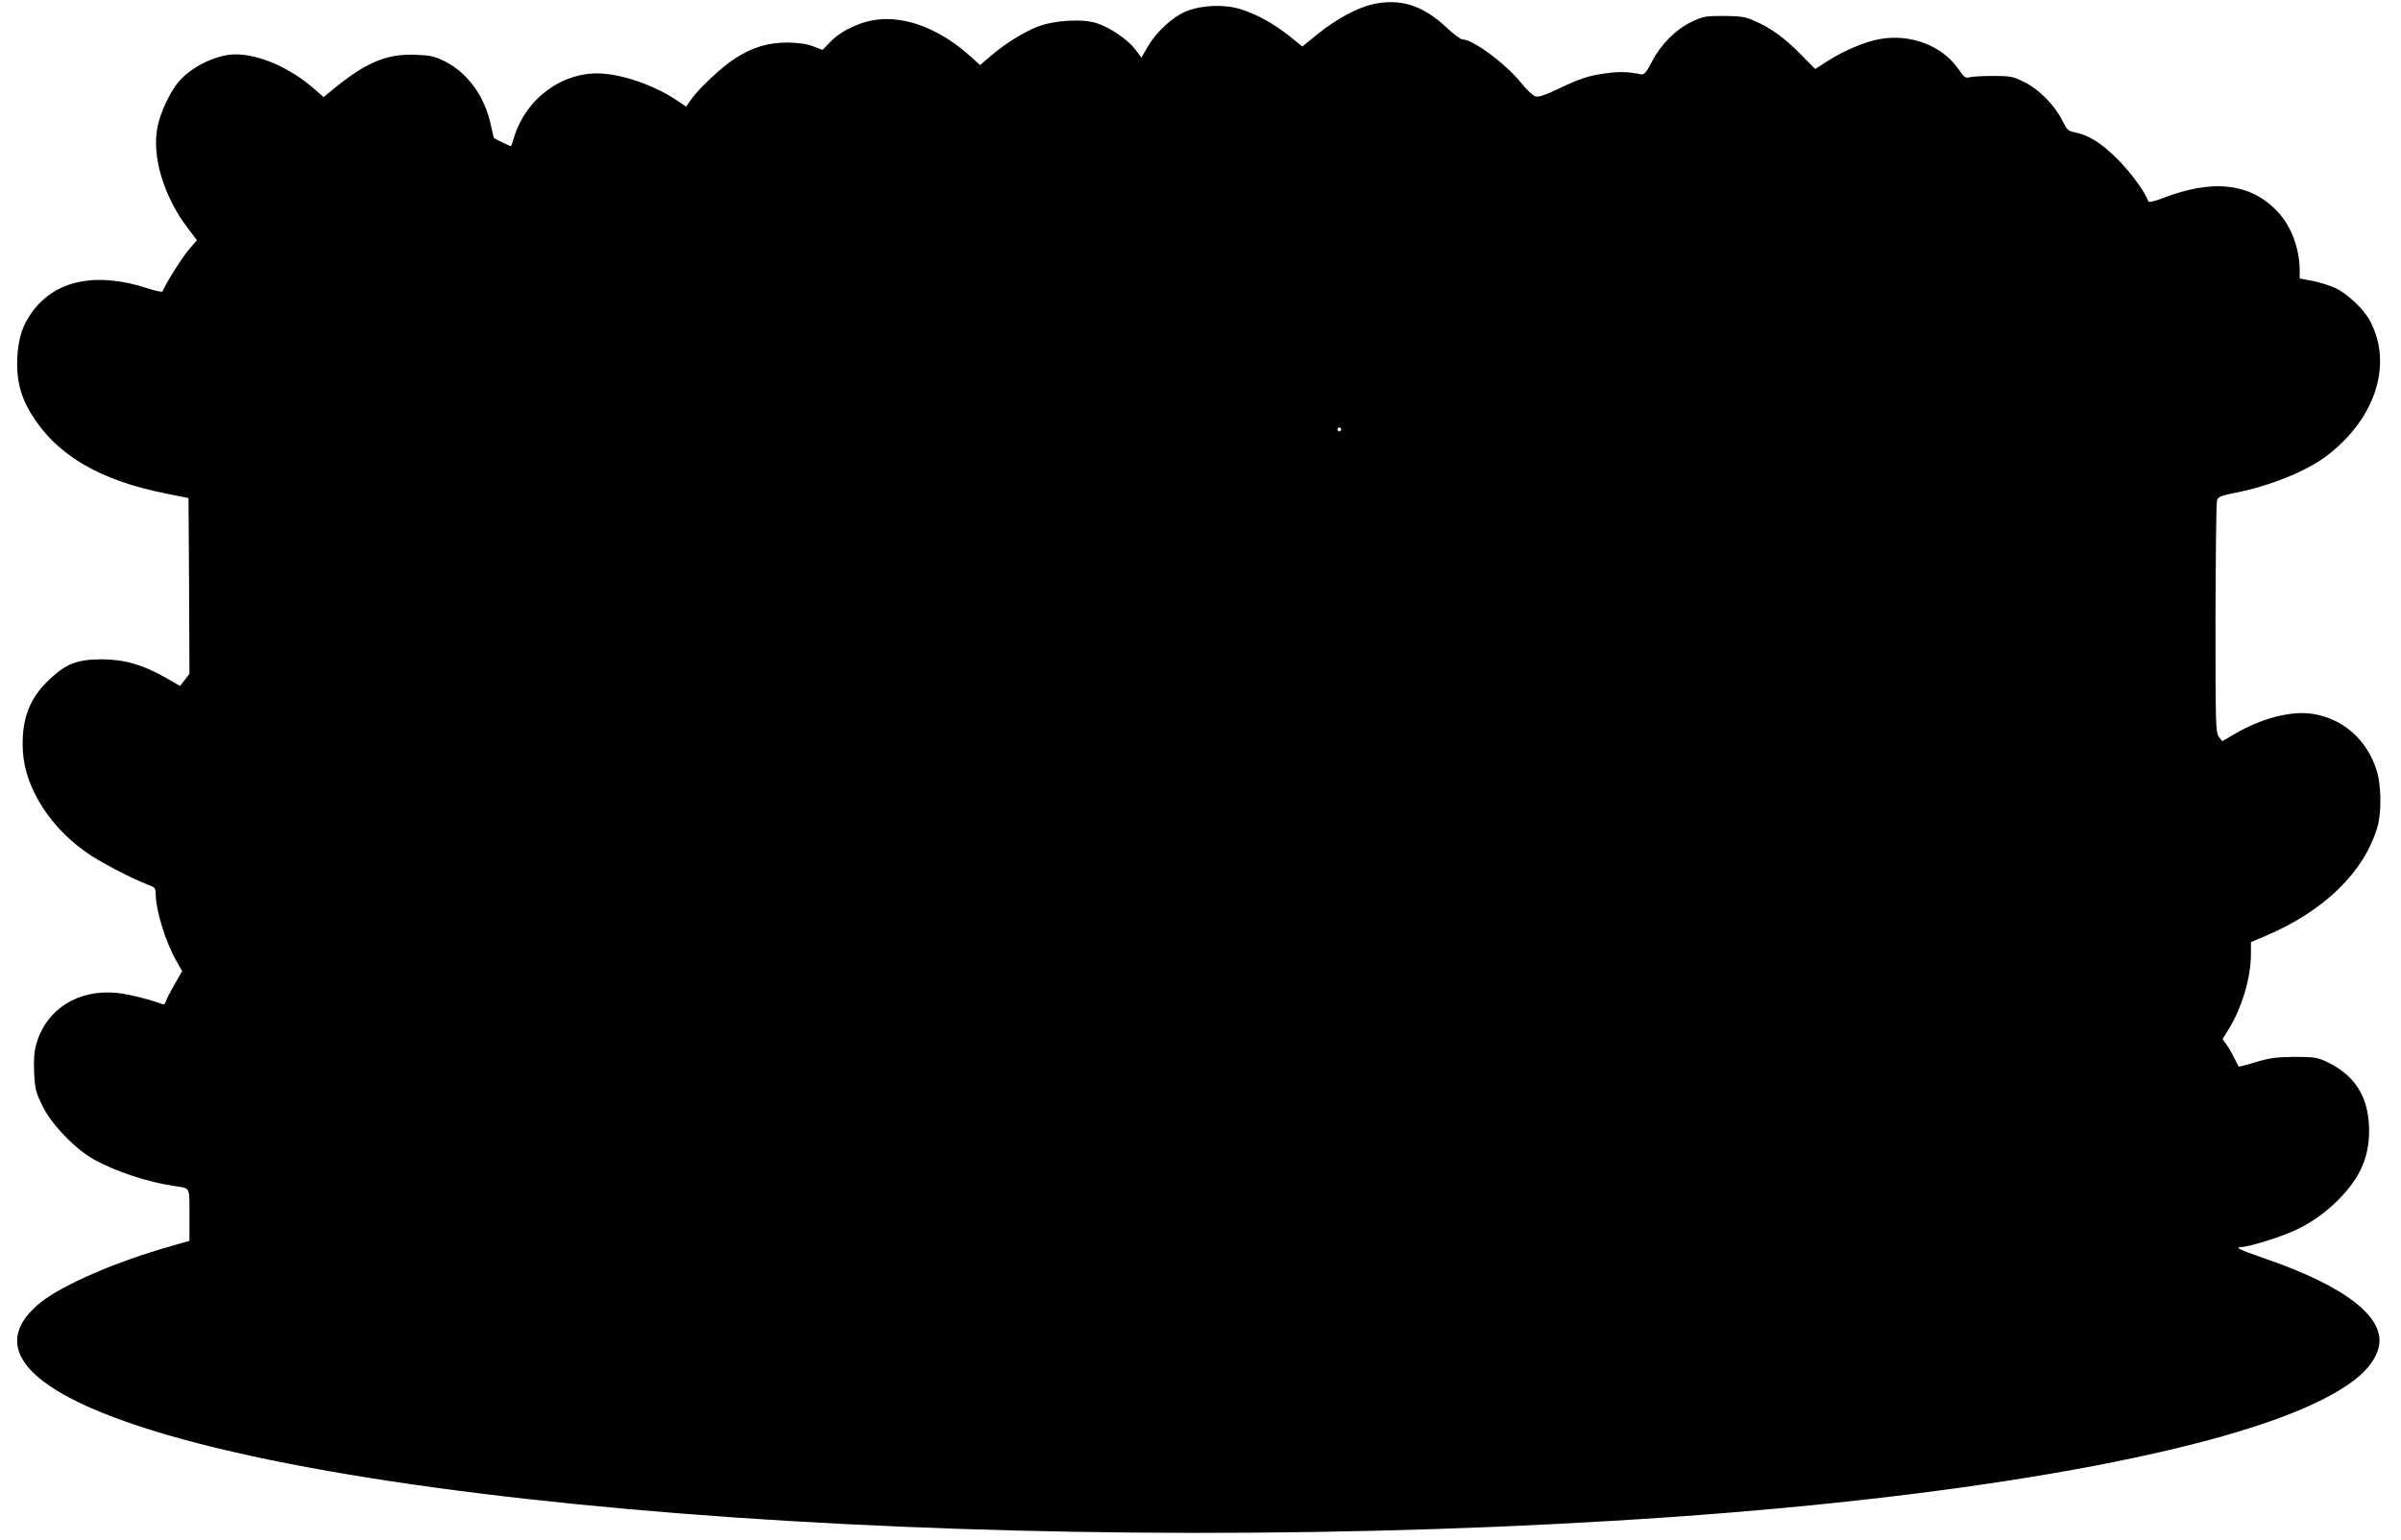  <svg version="1.0" xmlns="http://www.w3.org/2000/svg"
 width="1280pt" height="821pt" viewBox="0 0 1280 821"
 preserveAspectRatio="xMidYMid meet"><g transform="translate(0,821) scale(0.1,-0.1)"
fill="#000000" stroke="none">
<path d="M7312 8186 c-83 -21 -189 -79 -283 -154 l-86 -70 -67 54 c-84 67
-172 116 -259 144 -87 28 -204 24 -290 -9 -72 -28 -160 -108 -207 -188 l-35
-60 -34 45 c-39 51 -131 114 -203 138 -78 26 -232 16 -321 -20 -81 -34 -172
-91 -247 -156 l-55 -47 -50 45 c-153 139 -327 211 -483 199 -93 -7 -203 -56
-264 -119 l-43 -44 -50 19 c-34 13 -78 19 -135 20 -103 1 -189 -25 -282 -85
-71 -46 -193 -160 -234 -219 l-26 -38 -44 30 c-111 76 -269 135 -394 146 -212
19 -417 -128 -481 -344 -7 -24 -14 -43 -16 -43 -3 0 -85 40 -90 44 -1 1 -8 33
-17 72 -31 149 -124 277 -245 337 -57 28 -78 32 -158 35 -146 6 -256 -39 -416
-167 l-72 -59 -44 39 c-131 116 -296 189 -426 189 -98 0 -232 -64 -301 -144
-46 -53 -99 -165 -114 -241 -32 -156 31 -370 160 -540 l50 -66 -44 -51 c-36
-42 -127 -187 -139 -222 -2 -5 -39 3 -82 17 -268 87 -483 45 -608 -119 -56
-74 -79 -143 -85 -254 -5 -113 16 -200 72 -293 135 -223 365 -359 726 -430
l115 -23 3 -468 2 -469 -25 -33 -25 -32 -77 44 c-121 69 -218 97 -338 98 -131
0 -191 -22 -280 -106 -109 -101 -152 -216 -143 -383 11 -204 155 -423 367
-560 74 -47 221 -123 293 -150 44 -16 48 -21 48 -51 0 -86 53 -260 111 -360
l30 -53 -39 -68 c-22 -38 -43 -78 -47 -91 -5 -17 -11 -21 -23 -16 -51 21 -178
53 -238 59 -207 21 -376 -86 -430 -271 -12 -43 -15 -82 -12 -154 4 -86 9 -105
43 -175 47 -99 175 -232 277 -289 114 -63 285 -120 428 -141 86 -13 80 0 80
-154 l0 -138 -97 -28 c-295 -83 -582 -208 -698 -302 -230 -187 -138 -382 266
-560 1250 -550 5093 -816 8429 -583 1621 113 2927 349 3472 627 178 90 272
177 298 274 43 160 -172 329 -610 479 -131 45 -160 60 -120 60 30 0 163 39
240 70 95 37 174 87 247 154 136 126 193 243 193 395 0 181 -75 300 -235 373
-43 19 -66 22 -165 22 -94 -1 -131 -6 -204 -28 -49 -15 -90 -25 -91 -24 -1 2
-13 23 -25 48 -12 25 -31 57 -42 72 l-19 27 32 52 c71 114 119 277 119 401 l0
64 78 33 c313 133 524 339 596 580 23 77 21 223 -3 300 -51 165 -179 279 -342
304 -115 18 -273 -23 -419 -109 l-63 -37 -18 24 c-17 23 -18 60 -18 629 1 333
4 616 8 630 6 21 17 26 98 42 187 37 382 116 491 200 259 200 350 490 225 720
-35 63 -120 143 -185 173 -29 13 -83 30 -120 37 l-68 13 0 41 c0 117 -44 235
-115 312 -144 156 -347 180 -619 74 -41 -16 -71 -22 -73 -16 -16 48 -93 154
-163 224 -87 87 -156 131 -232 145 -32 6 -40 14 -63 61 -40 82 -125 168 -203
206 -62 31 -74 33 -167 33 -55 0 -111 -3 -125 -7 -22 -6 -29 -1 -59 43 -86
126 -258 191 -423 160 -77 -14 -192 -63 -274 -116 l-67 -43 -81 82 c-86 87
-157 138 -246 176 -46 21 -72 24 -160 25 -97 0 -110 -2 -171 -31 -85 -41 -163
-118 -212 -212 -32 -61 -41 -71 -60 -68 -64 13 -112 15 -179 6 -92 -11 -147
-29 -265 -86 -65 -31 -100 -43 -117 -38 -13 3 -47 35 -75 70 -83 104 -259 234
-315 234 -9 0 -48 29 -85 64 -128 120 -250 157 -399 122z m-162 -2266 c0 -5
-4 -10 -10 -10 -5 0 -10 5 -10 10 0 6 5 10 10 10 6 0 10 -4 10 -10z"/>
</g>
</svg>
